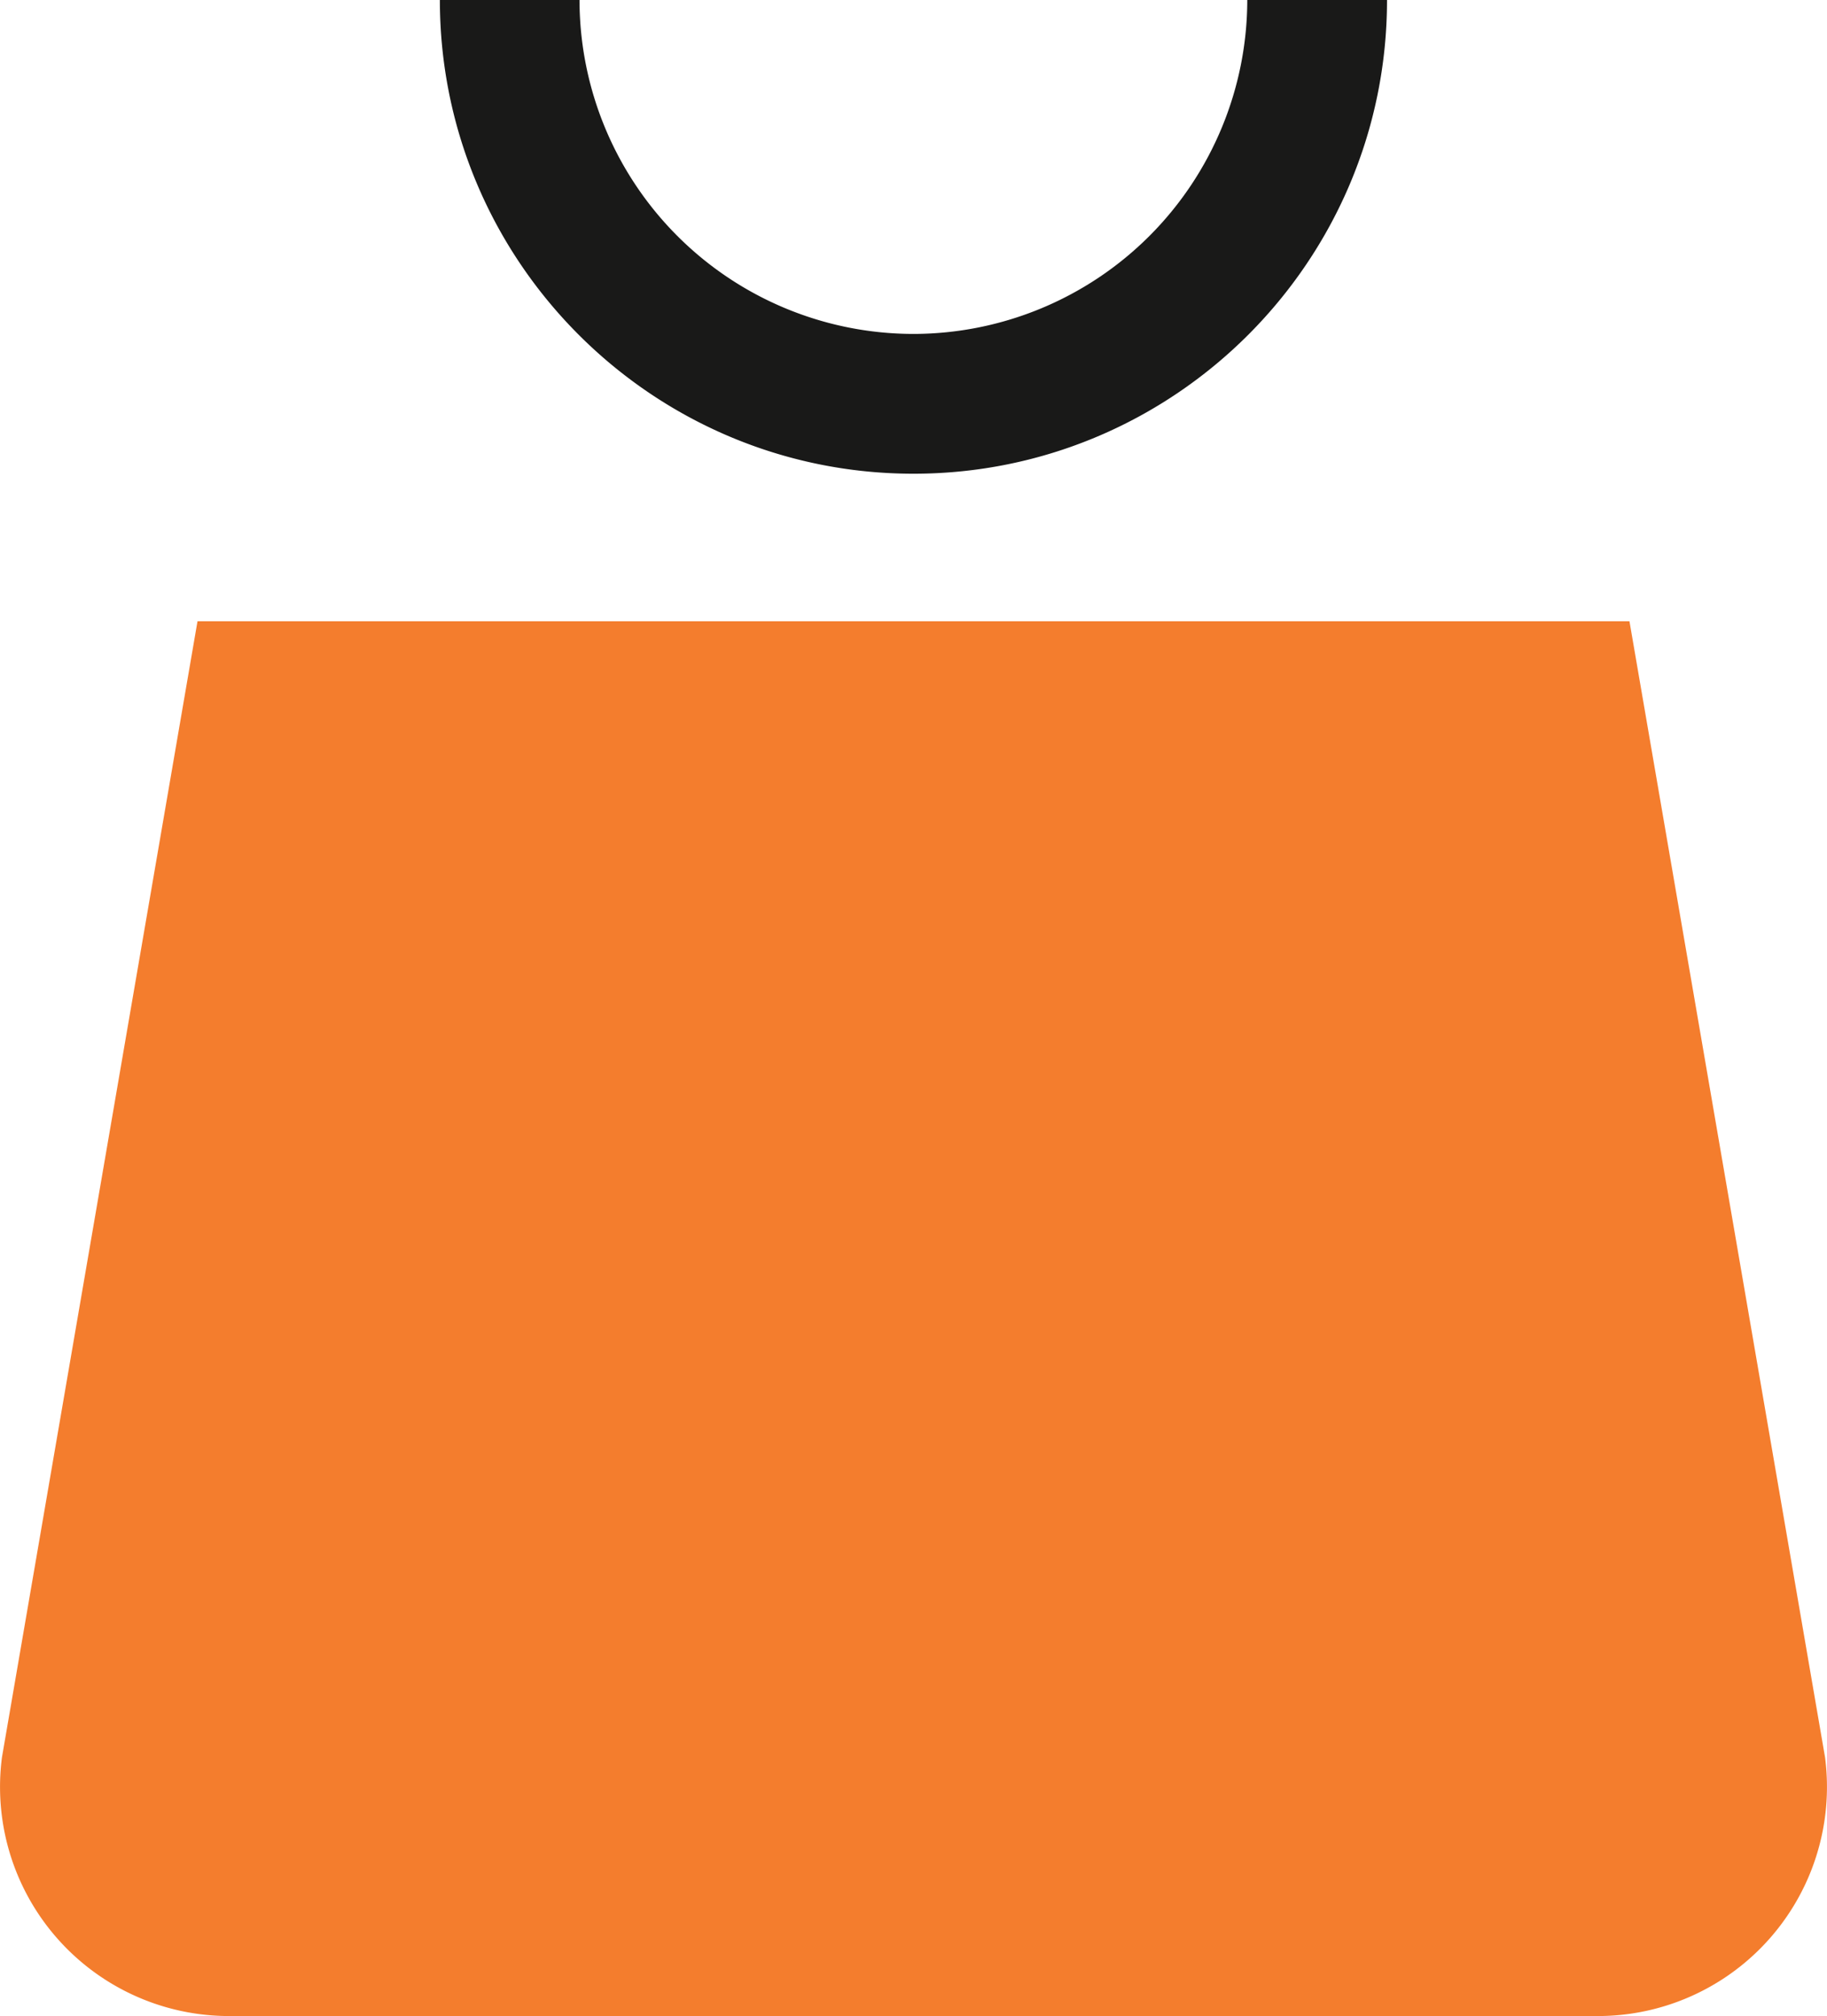 <svg xmlns="http://www.w3.org/2000/svg" viewBox="0 0 621.07 685.18"><defs><style>.cls-1{fill:#f47d2d;}.cls-2{fill:#191918;}</style></defs><g id="Слой_2" data-name="Слой 2"><g id="Layer_1" data-name="Layer 1"><path class="cls-1" d="M543.19,685.18H77.88A77.87,77.87,0,0,1,.66,597.28L67.14,211.15H553.92l66.49,386.13A77.87,77.87,0,0,1,543.19,685.18Z"/><path class="cls-2" d="M310.53,161c-88.77,0-161-72.22-161-161H197A113.62,113.62,0,0,0,310.53,113.49,113.63,113.63,0,0,0,424,0h47.5C471.53,88.78,399.31,161,310.53,161Z"/></g></g></svg>
